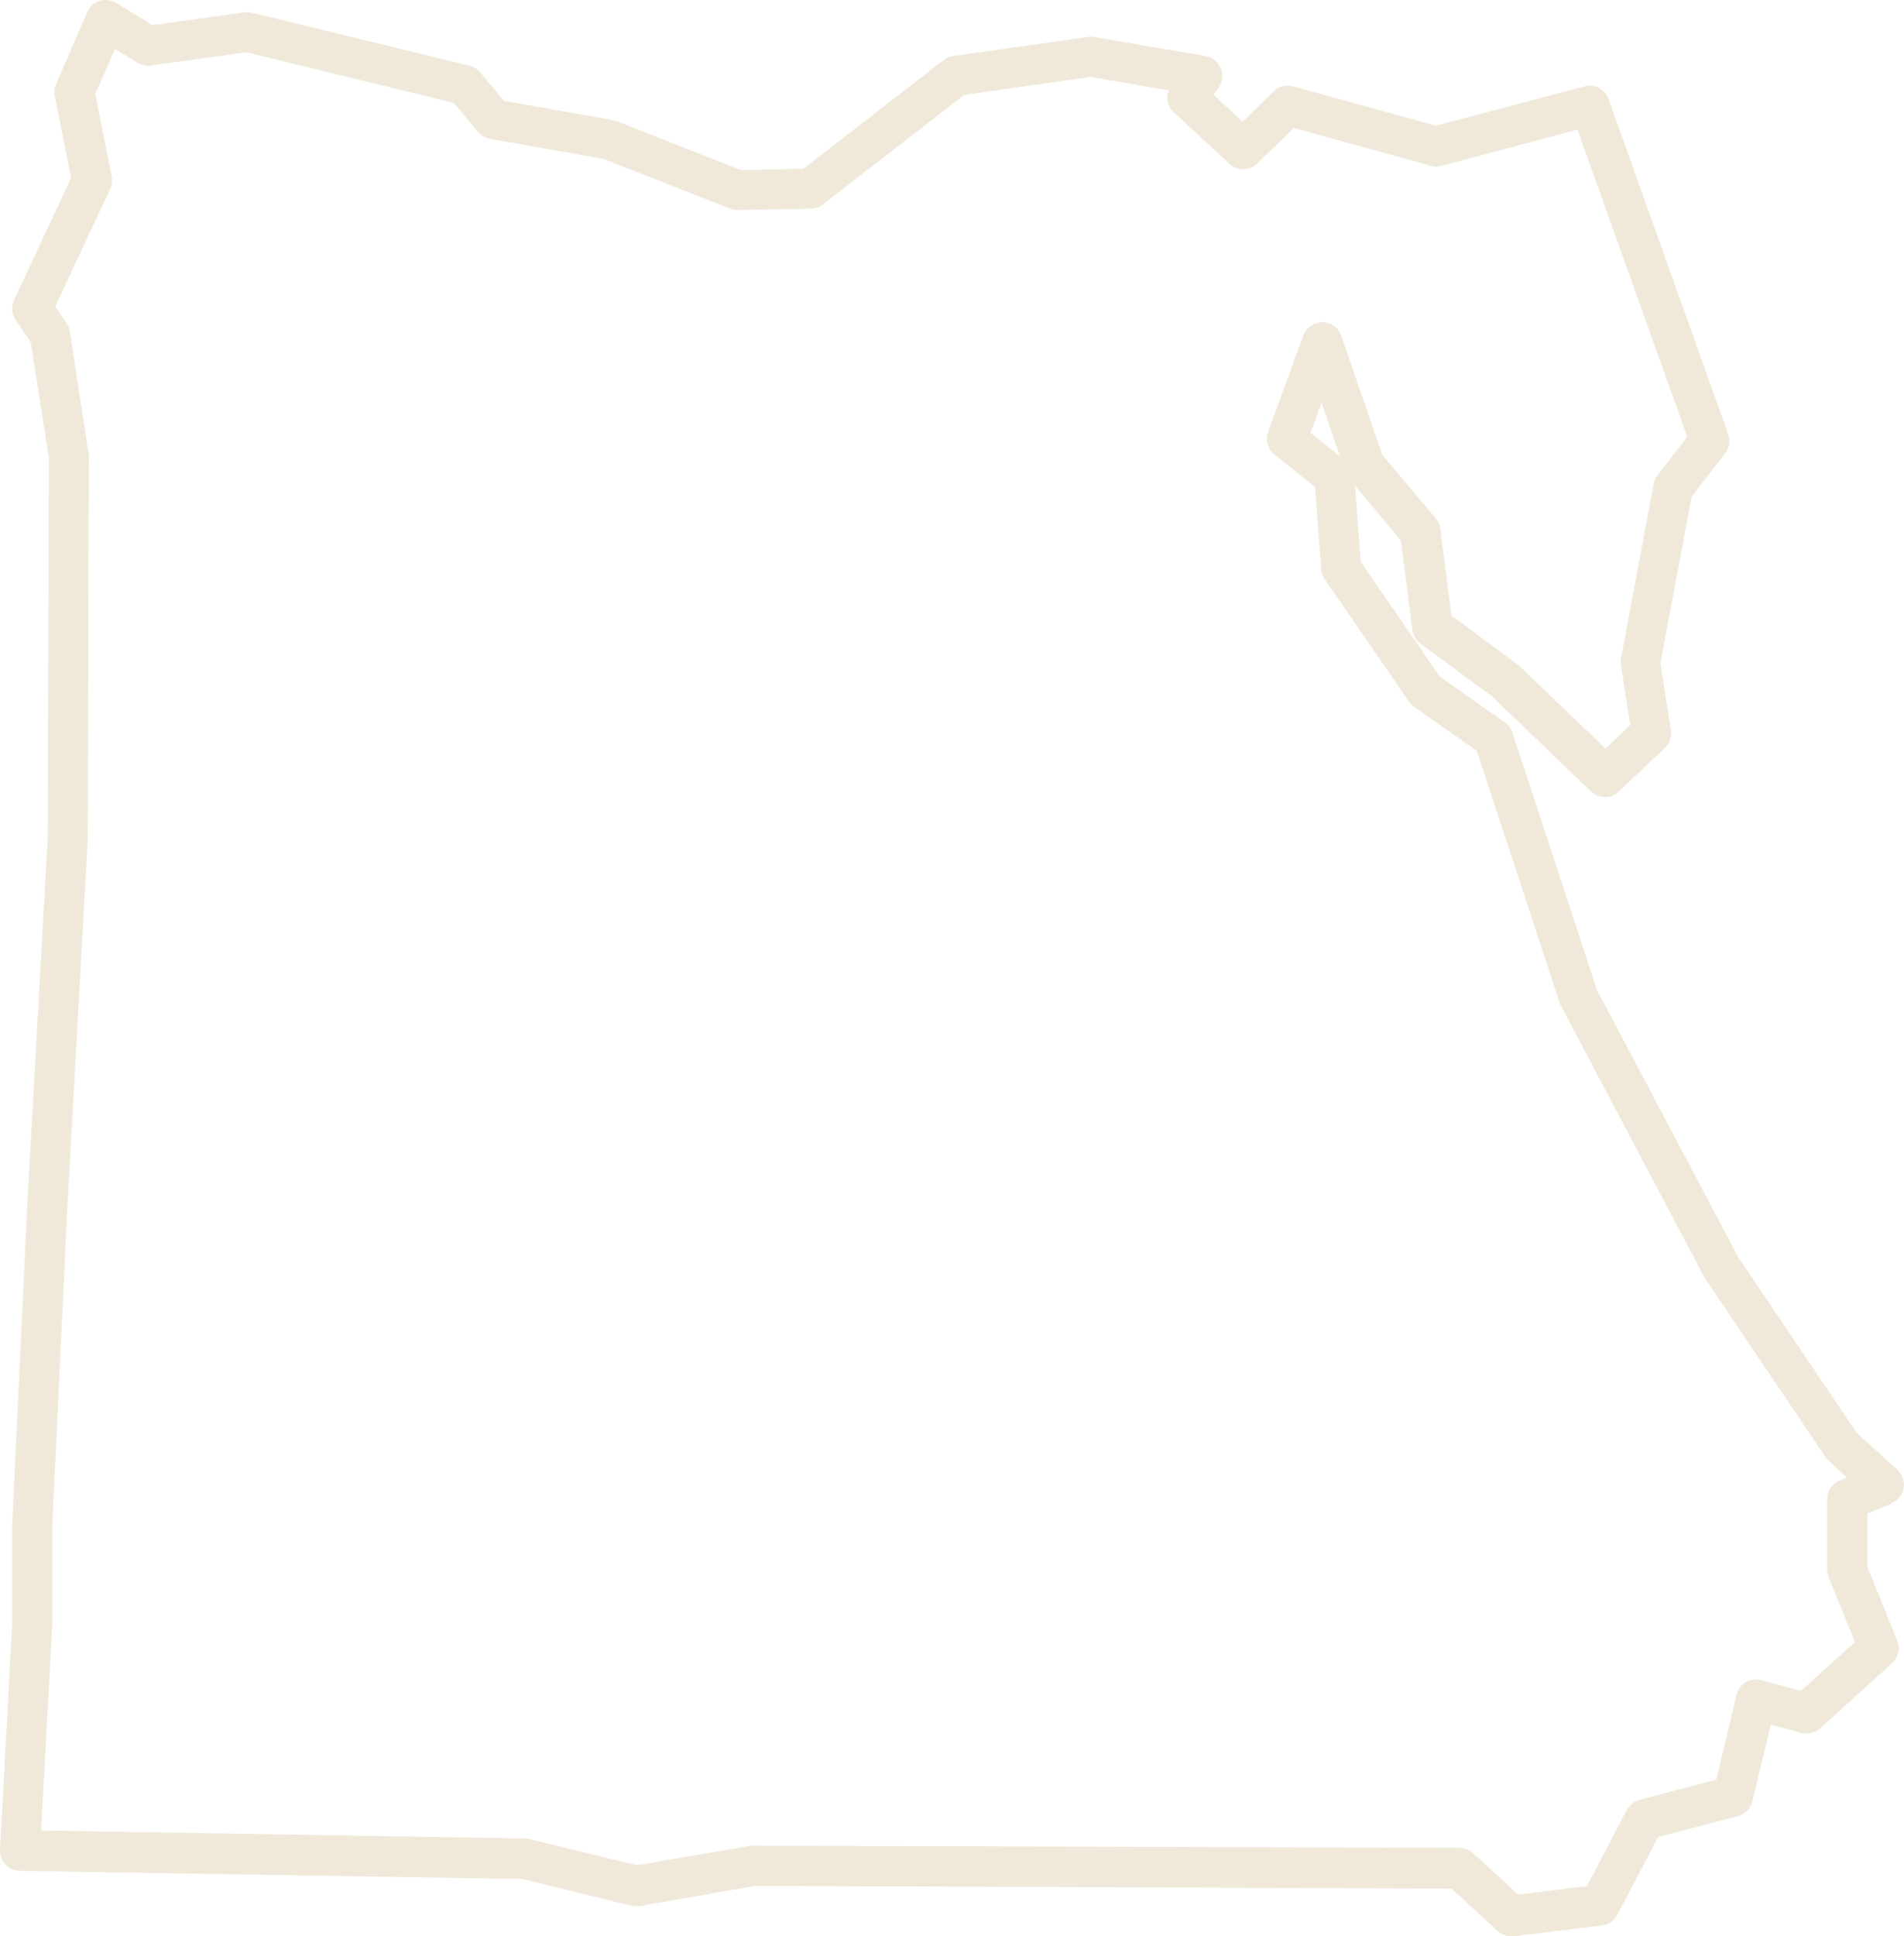 <svg viewBox="0 0 91.08 92.57" xmlns="http://www.w3.org/2000/svg" data-name="Layer 2" id="Layer_2">
  <defs>
    <style>
      .cls-1 {
        fill: #f0e9da;
      }
    </style>
  </defs>
  <g data-name="Layer 1" id="Layer_1-2">
    <path d="M90.48,71.87c.31-.12.53-.4.58-.72.06-.33-.06-.66-.3-.88l-1.93-1.74-5.67-8.4-6.77-12.8-4.04-12.3c-.06-.2-.19-.37-.36-.49l-3.11-2.18-3.79-5.5-.27-3.64,2.19,2.62.55,4.28c.03.26.17.49.38.65l3.42,2.52,4.75,4.56c.37.35.95.36,1.32,0l2.21-2.08c.23-.22.34-.53.29-.85l-.5-3.22,1.49-7.94,1.61-2.1c.2-.26.25-.6.14-.91l-5.72-16.01c-.17-.47-.66-.74-1.15-.61l-7.11,1.88-6.84-1.88c-.33-.09-.68,0-.92.24l-1.49,1.45-1.39-1.29.25-.36c.19-.27.22-.62.09-.92-.13-.3-.4-.52-.72-.57l-5.34-.91c-.1-.02-.2-.02-.3,0l-6.44.91c-.17.02-.32.09-.45.19l-6.71,5.2-3,.06-5.94-2.34c-.06-.02-.12-.04-.19-.05l-5.19-.92-1.14-1.36c-.13-.16-.31-.27-.51-.32L12.06.61c-.12-.03-.23-.03-.36-.02l-4.41.61L5.56.14c-.24-.14-.53-.18-.79-.1-.27.08-.48.28-.59.53l-1.5,3.45c-.08.18-.1.38-.06.57l.78,3.92L.67,14.35c-.14.31-.11.67.08.95l.72,1.06.87,5.56-.06,18.17-.98,17.64-.72,15.21v4.7S0,88.44,0,88.44c-.01.26.08.52.26.71.18.19.43.3.69.31l24.04.39,5.23,1.28c.13.03.26.04.39.01l5.49-.96,33.34.13,2.2,2.03c.18.16.41.25.65.25.04,0,.08,0,.12,0l4.23-.52c.31-.04.59-.23.73-.51l1.95-3.72,3.82-1c.34-.09.61-.36.69-.71l.88-3.66,1.45.39c.31.09.65,0,.9-.21l3.45-3.12c.3-.27.4-.7.25-1.07l-1.43-3.54v-2.55l1.16-.47ZM86.15,80.85l-1.9-.51c-.25-.07-.52-.03-.74.1-.22.13-.39.35-.44.6l-.97,4.06-3.67.96c-.26.07-.48.25-.61.48l-1.91,3.65-3.29.4-2.15-1.98c-.18-.16-.41-.25-.65-.25l-33.88-.11-5.47.94-5.14-1.25c-.07-.02-.14-.03-.21-.03l-23.15-.38.53-9.86v-4.71s.72-15.15.72-15.15l.98-17.68.05-18.37-.91-5.92c-.02-.14-.07-.28-.16-.4l-.54-.78,2.63-5.62c.09-.19.11-.39.07-.6l-.78-3.94.94-2.16,1.08.66c.19.11.4.16.63.13l4.57-.63,9.93,2.42,1.16,1.39c.14.17.35.29.57.33l5.44.96,6.03,2.37c.12.05.25.08.37.07l3.51-.06c.21,0,.41-.07.57-.2l6.76-5.24,6.04-.86,3.74.64c-.13.36-.05.78.25,1.05l2.67,2.47c.38.35.95.34,1.32-.02l1.75-1.7,6.57,1.81c.16.05.33.05.5,0l6.5-1.73,5.25,14.68-1.43,1.86c-.09.12-.16.26-.18.41l-1.56,8.33c-.02.11-.02.22,0,.32l.44,2.88-1.18,1.11-4.18-4-3.19-2.36-.53-4.15c-.02-.18-.1-.35-.22-.49l-2.56-3.05-1.96-5.69c-.13-.39-.49-.64-.9-.65-.35,0-.77.25-.91.63l-1.69,4.62c-.14.39-.02.82.3,1.08l1.95,1.56.29,3.94c.01.17.07.33.17.47l4.04,5.86c.07.1.15.18.24.24l2.99,2.1,4,12.14,6.89,13.04,5.79,8.59c.04.07.1.12.15.18l.88.8-.34.14c-.36.15-.6.5-.6.89v3.39c0,.12.02.25.07.36l1.25,3.09-2.56,2.32ZM64.09,21.81l-1.4-1.12.53-1.43.88,2.56Z" class="cls-1"></path>
  </g>
</svg>